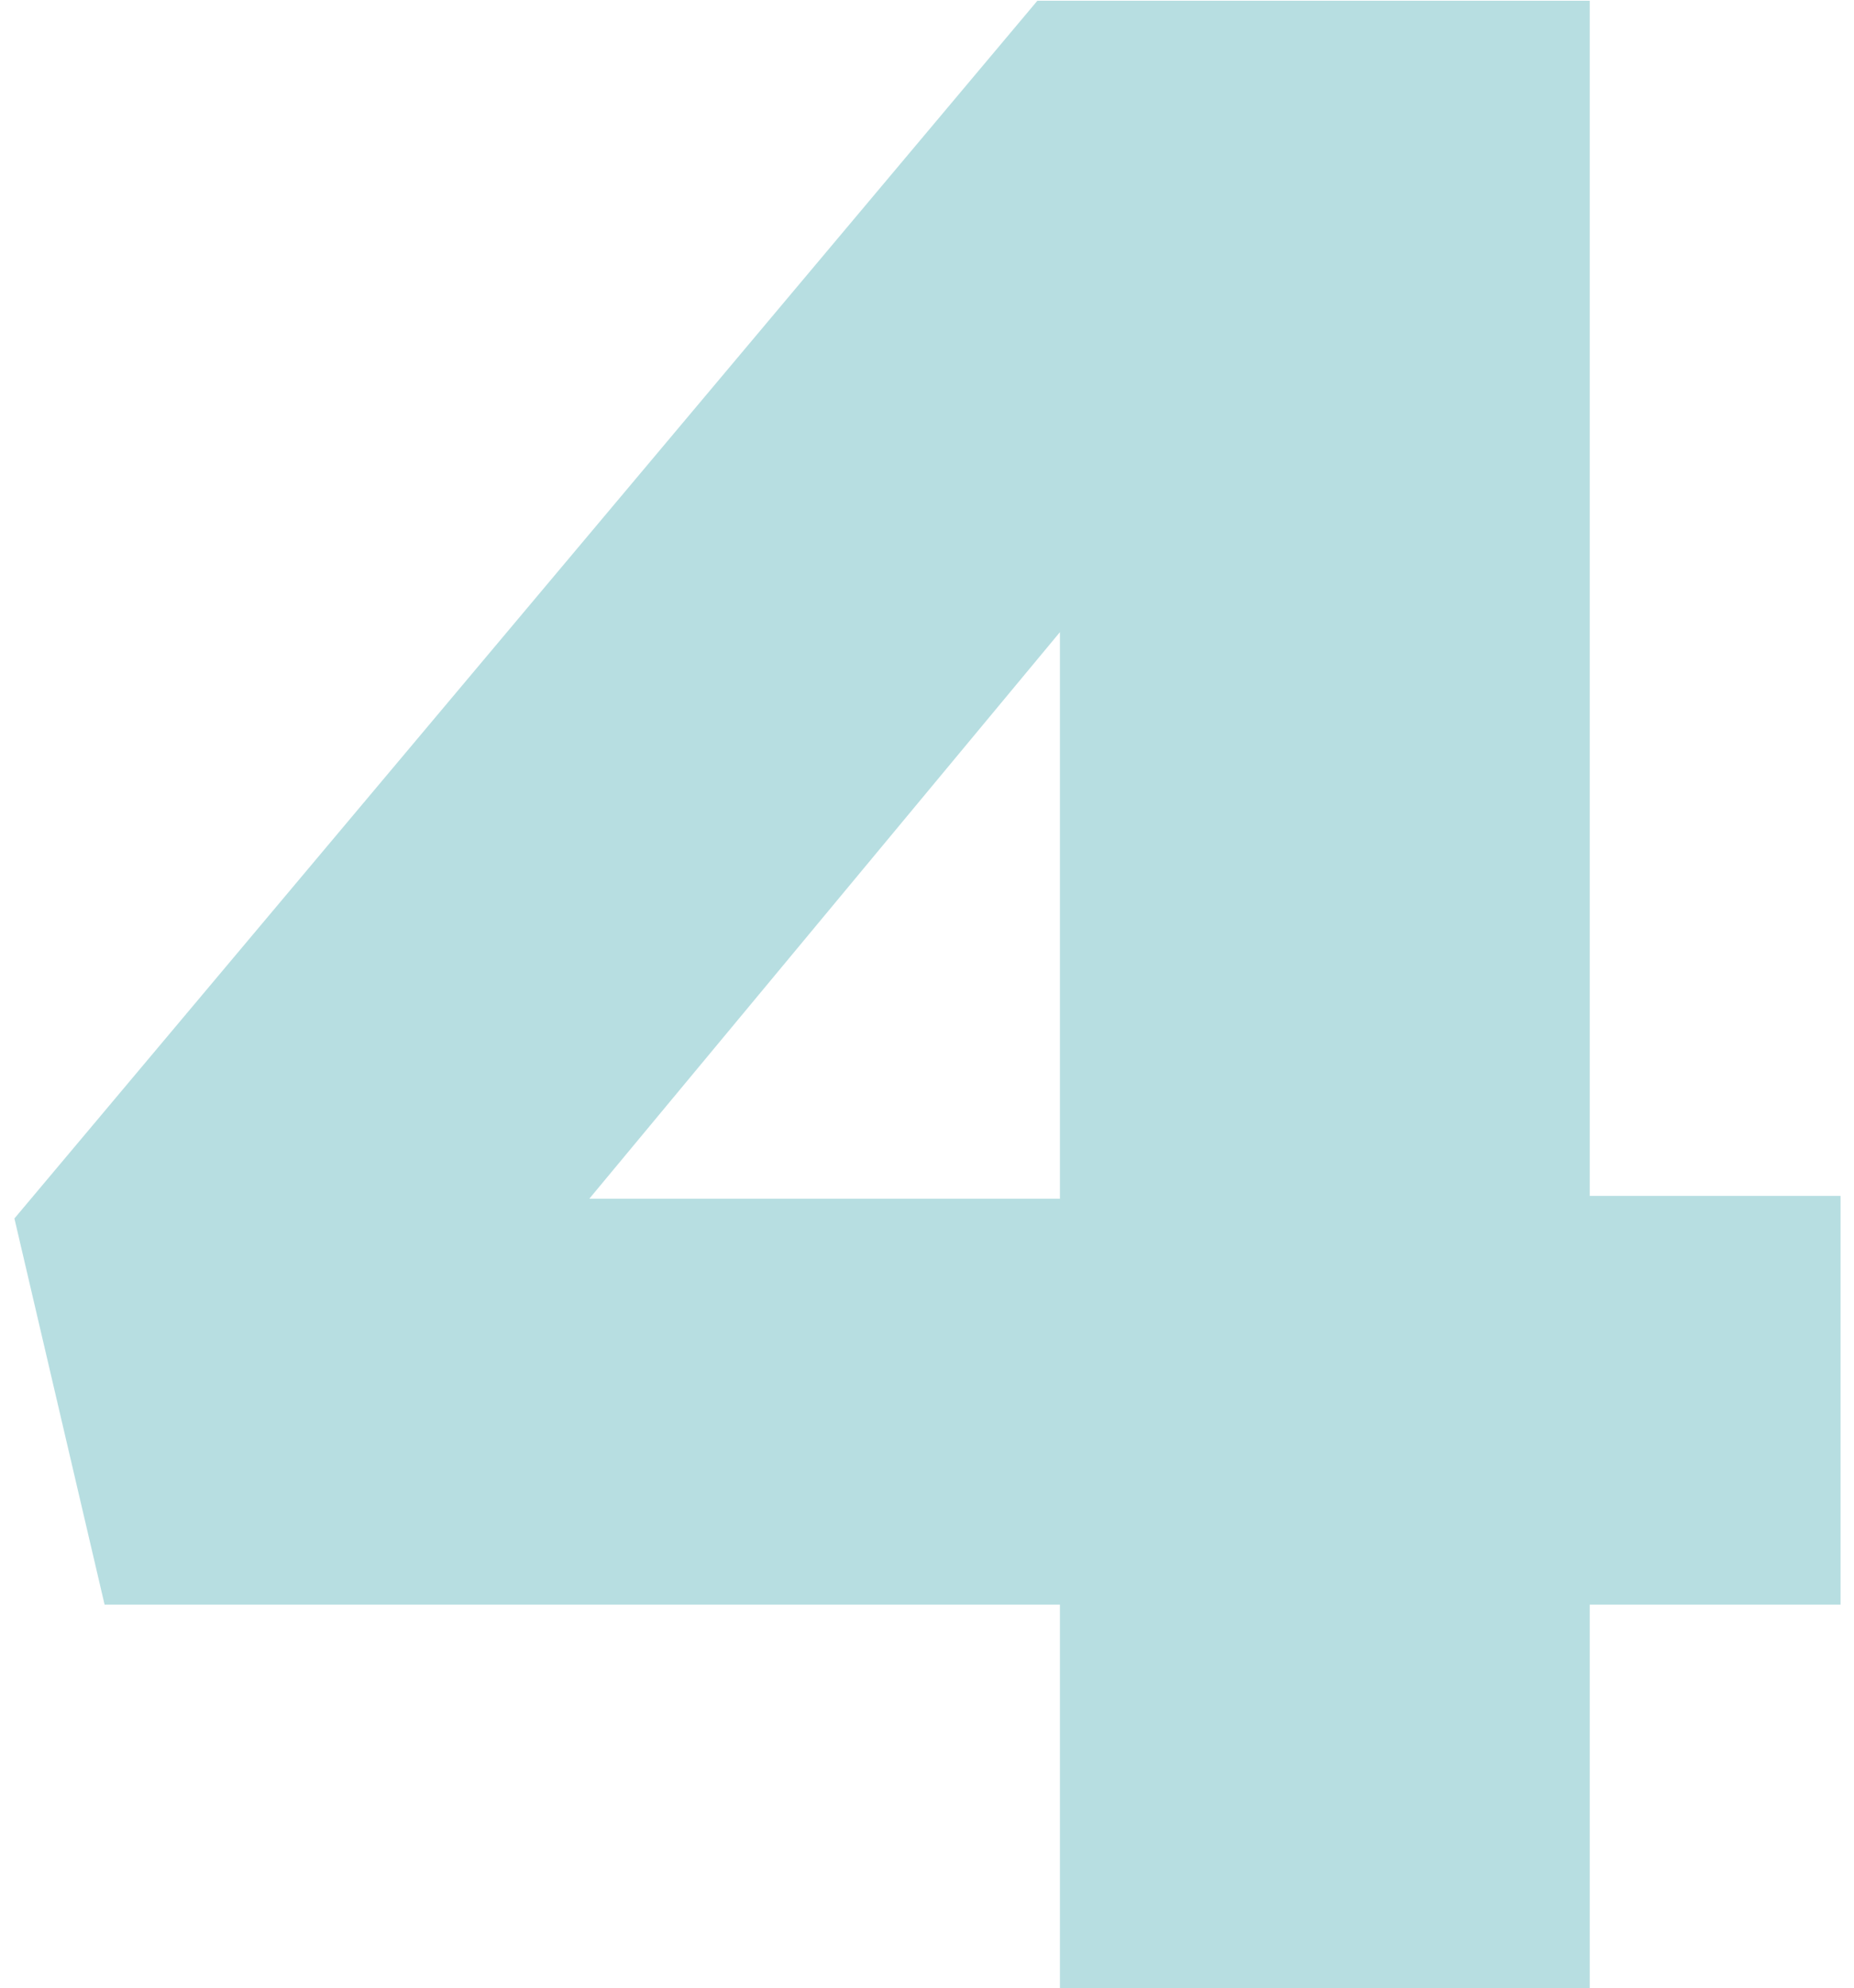 <?xml version="1.0" encoding="UTF-8"?> <svg xmlns="http://www.w3.org/2000/svg" width="125" height="134" viewBox="0 0 125 134" fill="none"> <path d="M71.462 134H107.182V108.16H124.092V80.61H107.182V0.05H69.942L0.972 82.13L7.052 108.16H71.462V134ZM39.732 80.8L71.462 42.61V80.8H39.732Z" fill="#0F929A" fill-opacity="0.3"></path> </svg> 